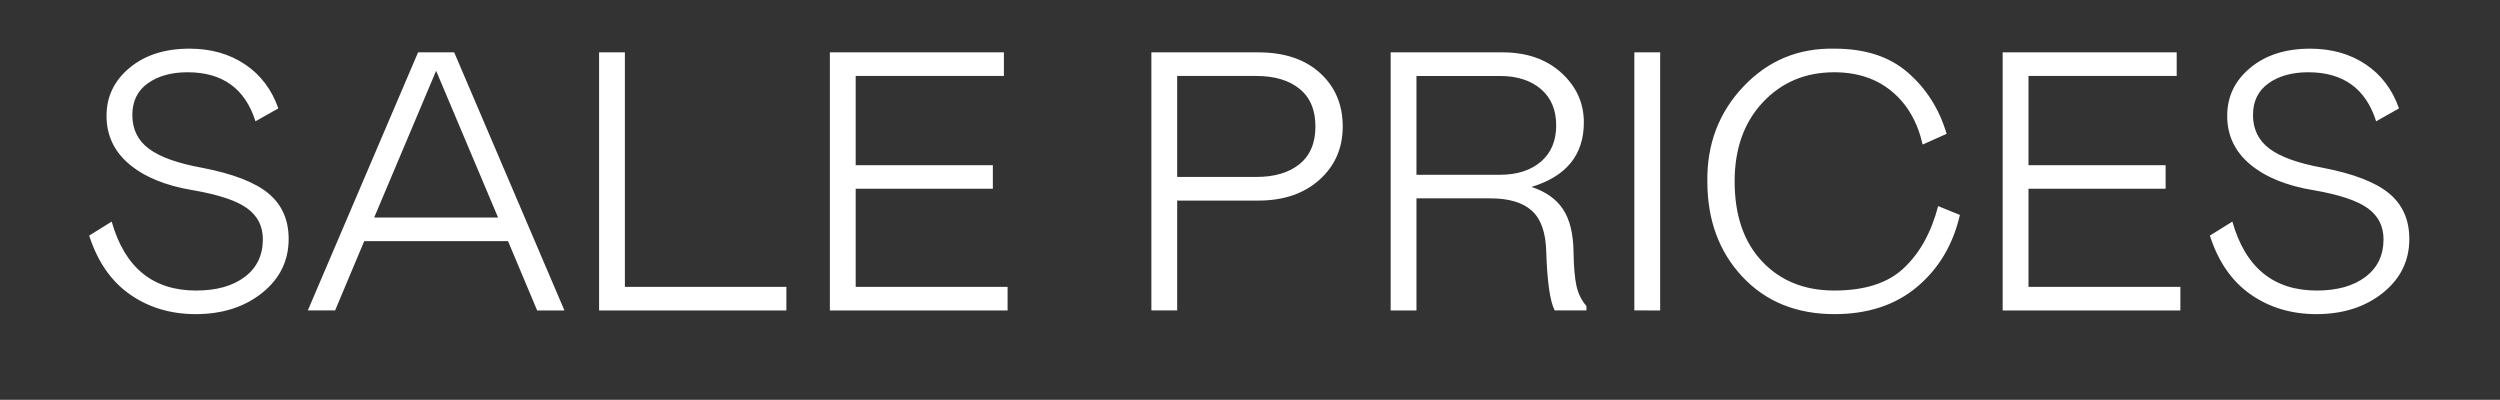 <svg width="210.278" height="33.63" viewBox="0 0 210.278 33.63" xmlns="http://www.w3.org/2000/svg"><rect x="0" y="0" width="210.278" height="33.63" fill="#333333" stroke="none"/><g fill="#fff"><path d="M15.782 6.078q-2.047 0-3.35.93-1.302.93-1.302 2.667 0 1.799 1.396 2.838 1.395 1.039 4.465 1.597 3.877.744 5.582 2.155 1.706 1.411 1.706 3.83 0 2.76-2.233 4.543-2.233 1.783-5.582 1.783-3.163 0-5.535-1.66-2.372-1.658-3.427-4.945l1.892-1.179q1.643 5.8 7.101 5.8 2.574 0 4.094-1.148 1.52-1.148 1.52-3.163 0-1.644-1.319-2.605-1.318-.961-4.543-1.52-3.41-.558-5.35-2.17Q8.96 12.218 8.96 9.737q0-2.419 1.938-4.031 1.938-1.613 5.04-1.613 2.697 0 4.666 1.318 1.97 1.318 2.807 3.706l-1.923 1.085q-1.302-4.124-5.706-4.124zM25.891 26.11l9.273-21.707h3.039l9.272 21.708H45.18l-2.45-5.83H30.636l-2.45 5.83zm5.582-7.814h10.42l-5.21-12.342zM50.39 4.403h2.17v19.723h13.583v1.985H50.39zM69.802 4.403H84.44v1.985H71.973v7.505H83.51v1.984H71.973v8.25H84.75v1.984H69.802zM99.014 16.87v9.24h-2.17V4.404h8.993q3.287 0 5.194 1.737t1.907 4.497q0 2.729-1.954 4.48-1.953 1.753-5.147 1.753zm0-1.985h6.637q2.325 0 3.659-1.085 1.333-1.086 1.333-3.163 0-2.078-1.333-3.163-1.334-1.086-3.66-1.086h-6.636zM133.436 26.11h-2.667q-.59-1.116-.713-4.96-.062-2.389-1.21-3.427-1.147-1.04-3.504-1.04h-6.202v9.428h-2.17V4.403h9.396q3.07 0 4.961 1.722 1.892 1.72 1.892 4.17 0 4.094-4.404 5.427 1.799.59 2.652 1.876.853 1.287.884 3.582.03 1.892.248 2.869.217.976.837 1.69zM119.14 14.7h7.008q2.171 0 3.458-1.1 1.287-1.102 1.287-3.055 0-1.954-1.287-3.055-1.287-1.1-3.458-1.1h-7.008zM137.467 26.11V4.404h2.171v21.708zM145.902 15.257q0 4.28 2.31 6.73t6.063 2.45q3.876 0 5.861-1.892 2.016-1.892 2.884-5.21l1.83.744q-.869 3.752-3.598 6.047t-6.946 2.295q-4.807 0-7.753-3.148-2.946-3.147-2.946-8.016-.062-4.713 3.04-7.985 3.1-3.272 7.659-3.179 3.876 0 6.171 2.016 2.326 2.016 3.256 5.148l-2.016.9q-.65-2.854-2.589-4.466-1.938-1.613-4.853-1.613-3.628 0-6 2.527-2.373 2.528-2.373 6.652zM168.447 4.403h14.637v1.985h-12.466v7.505h11.535v1.984h-11.535v8.25h12.776v1.984h-14.947zM194.154 6.078q-2.046 0-3.349.93-1.302.93-1.302 2.667 0 1.799 1.395 2.838 1.396 1.039 4.466 1.597 3.876.744 5.582 2.155 1.705 1.411 1.705 3.83 0 2.76-2.232 4.543-2.233 1.783-5.582 1.783-3.163 0-5.536-1.66-2.372-1.658-3.426-4.945l1.891-1.179q1.644 5.8 7.102 5.8 2.574 0 4.093-1.148 1.52-1.148 1.52-3.163 0-1.644-1.318-2.605-1.318-.961-4.543-1.52-3.412-.558-5.35-2.17-1.938-1.613-1.938-4.094 0-2.419 1.938-4.031 1.938-1.613 5.04-1.613 2.697 0 4.667 1.318 1.969 1.318 2.806 3.706l-1.923 1.085q-1.302-4.124-5.706-4.124z"/></g></svg>